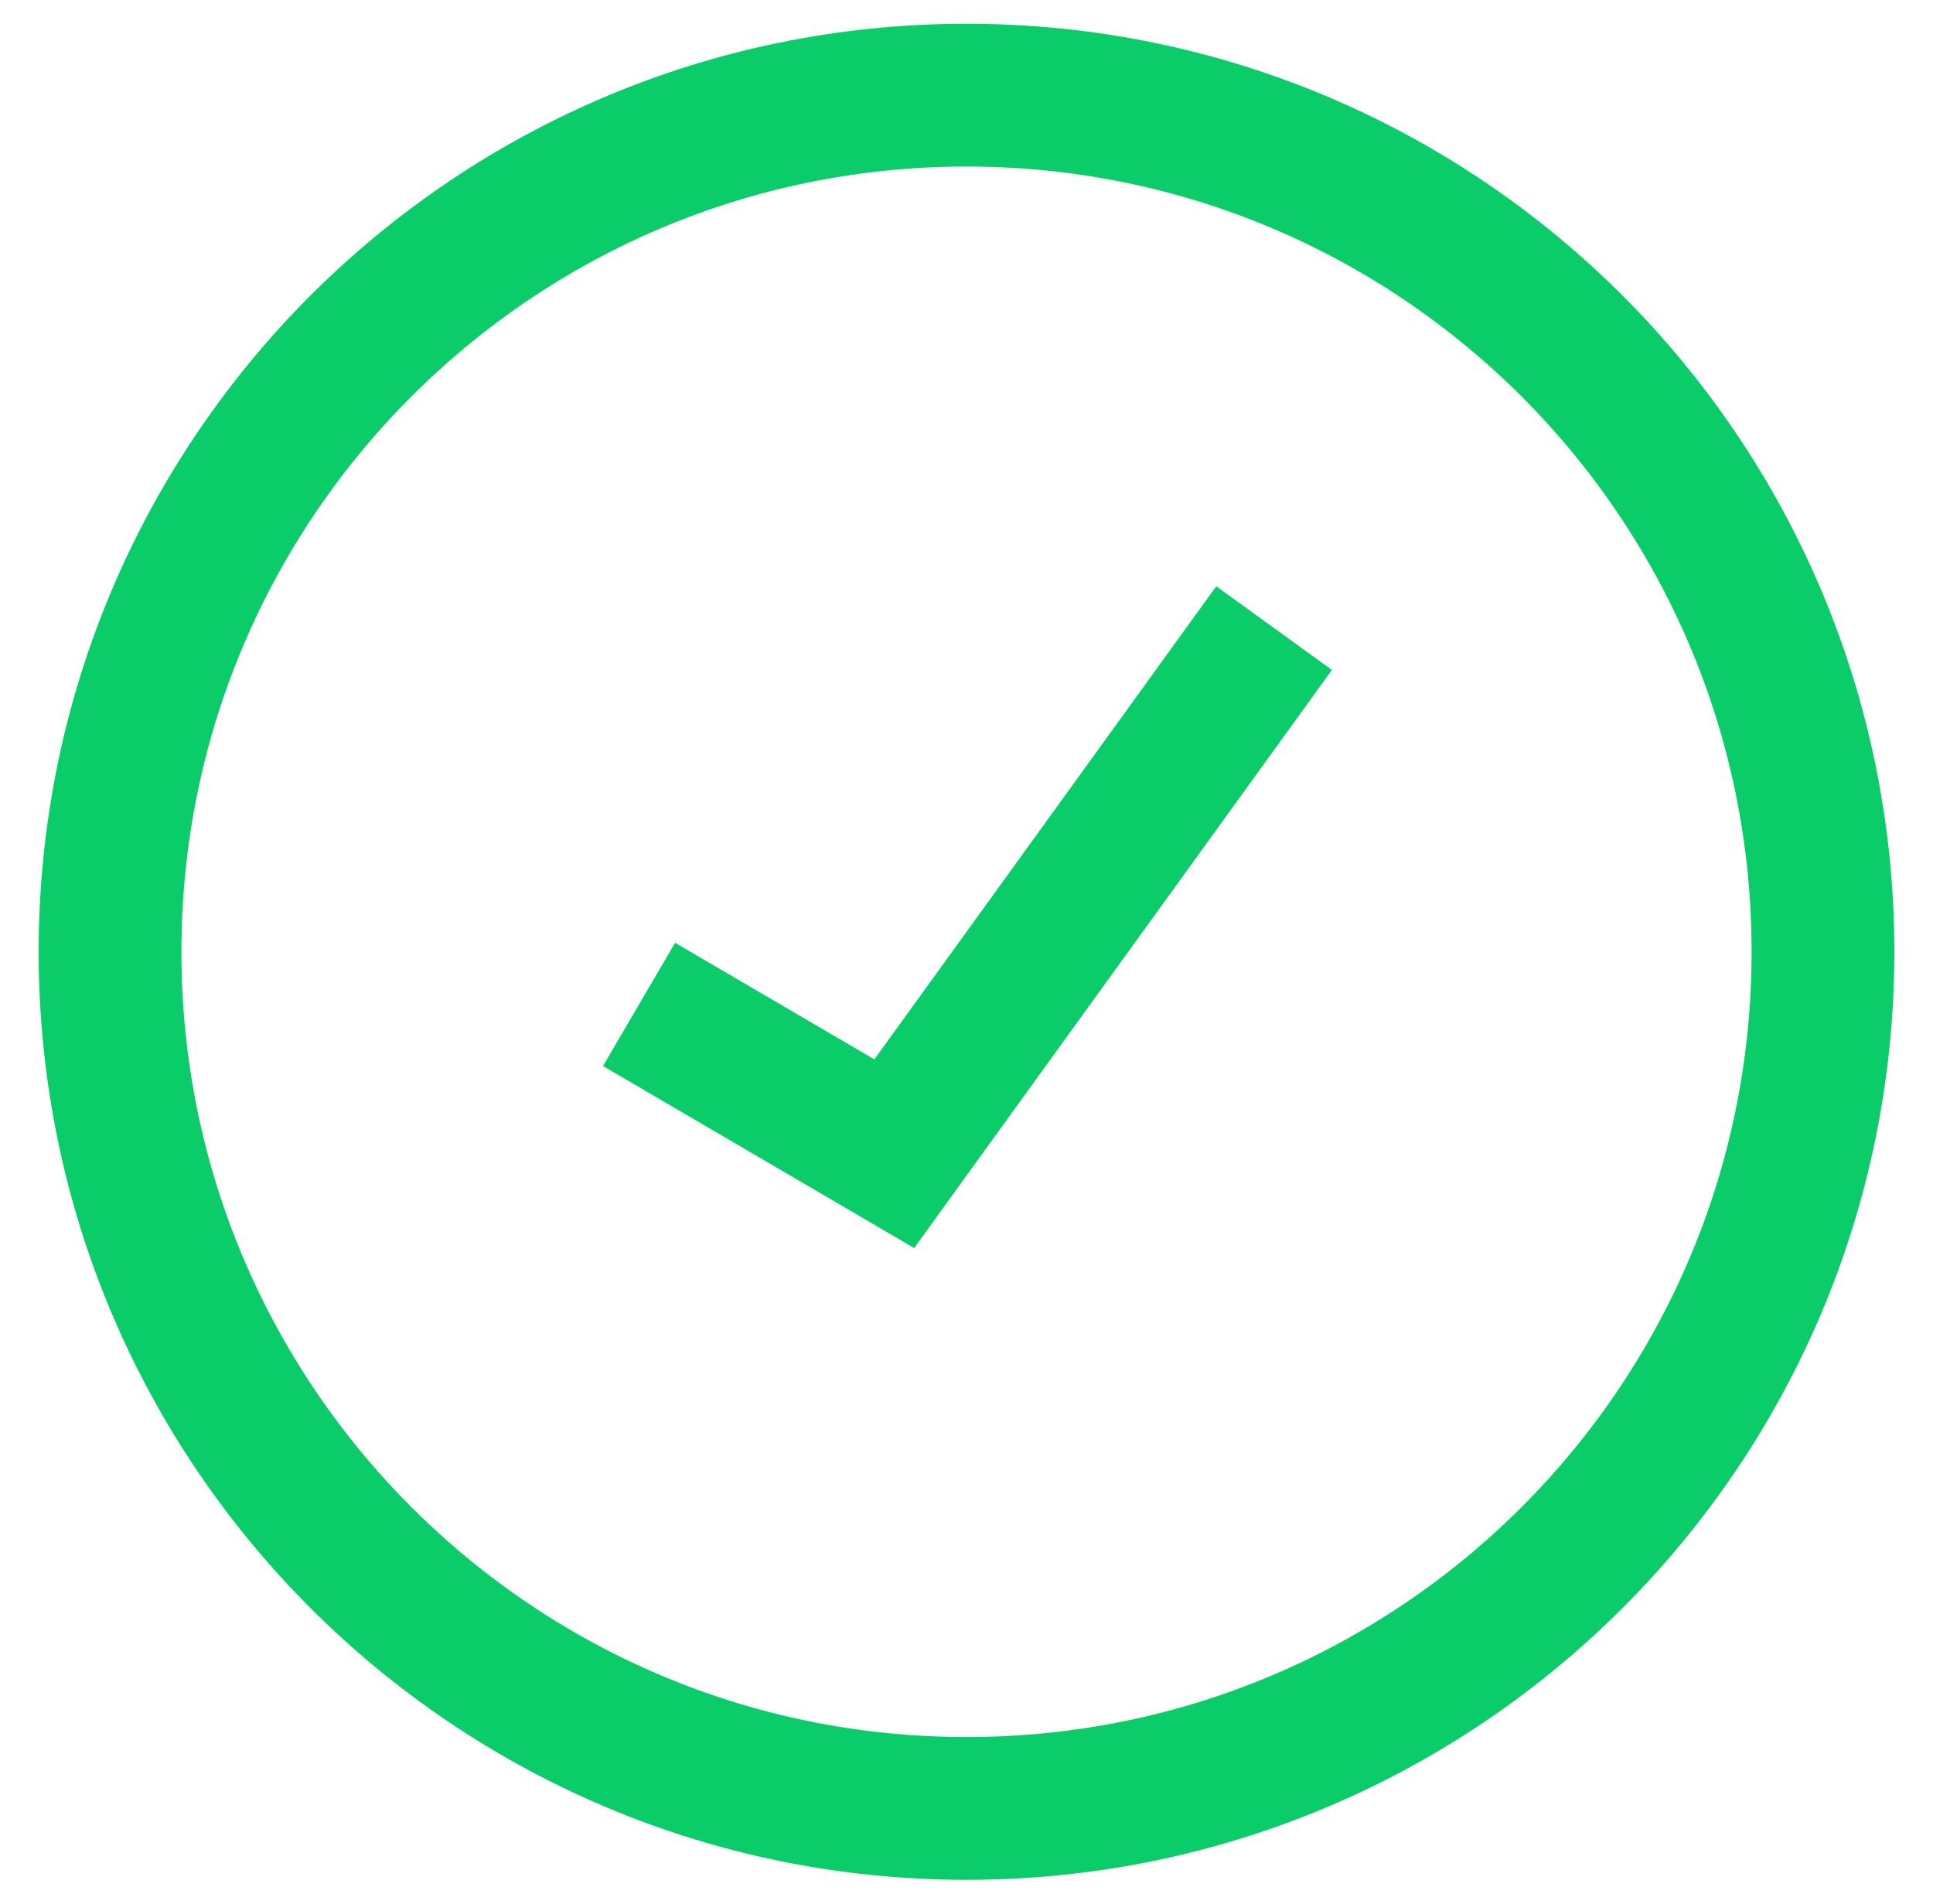 <svg width="65" height="64" viewBox="0 0 65 64" fill="none" xmlns="http://www.w3.org/2000/svg">
<path d="M3.7 31.999C3.7 16.093 16.594 3.199 32.5 3.199C48.406 3.199 61.3 16.093 61.3 31.999C61.3 47.905 48.406 60.799 32.5 60.799C16.594 60.799 3.7 47.905 3.7 31.999Z" stroke="#0ACC68" stroke-width="4.8" stroke-linecap="square"/>
<path d="M23.561 34.98L30.071 38.787L41.437 23.062" stroke="#0ACC68" stroke-width="4.8" stroke-linecap="square"/>
</svg>
